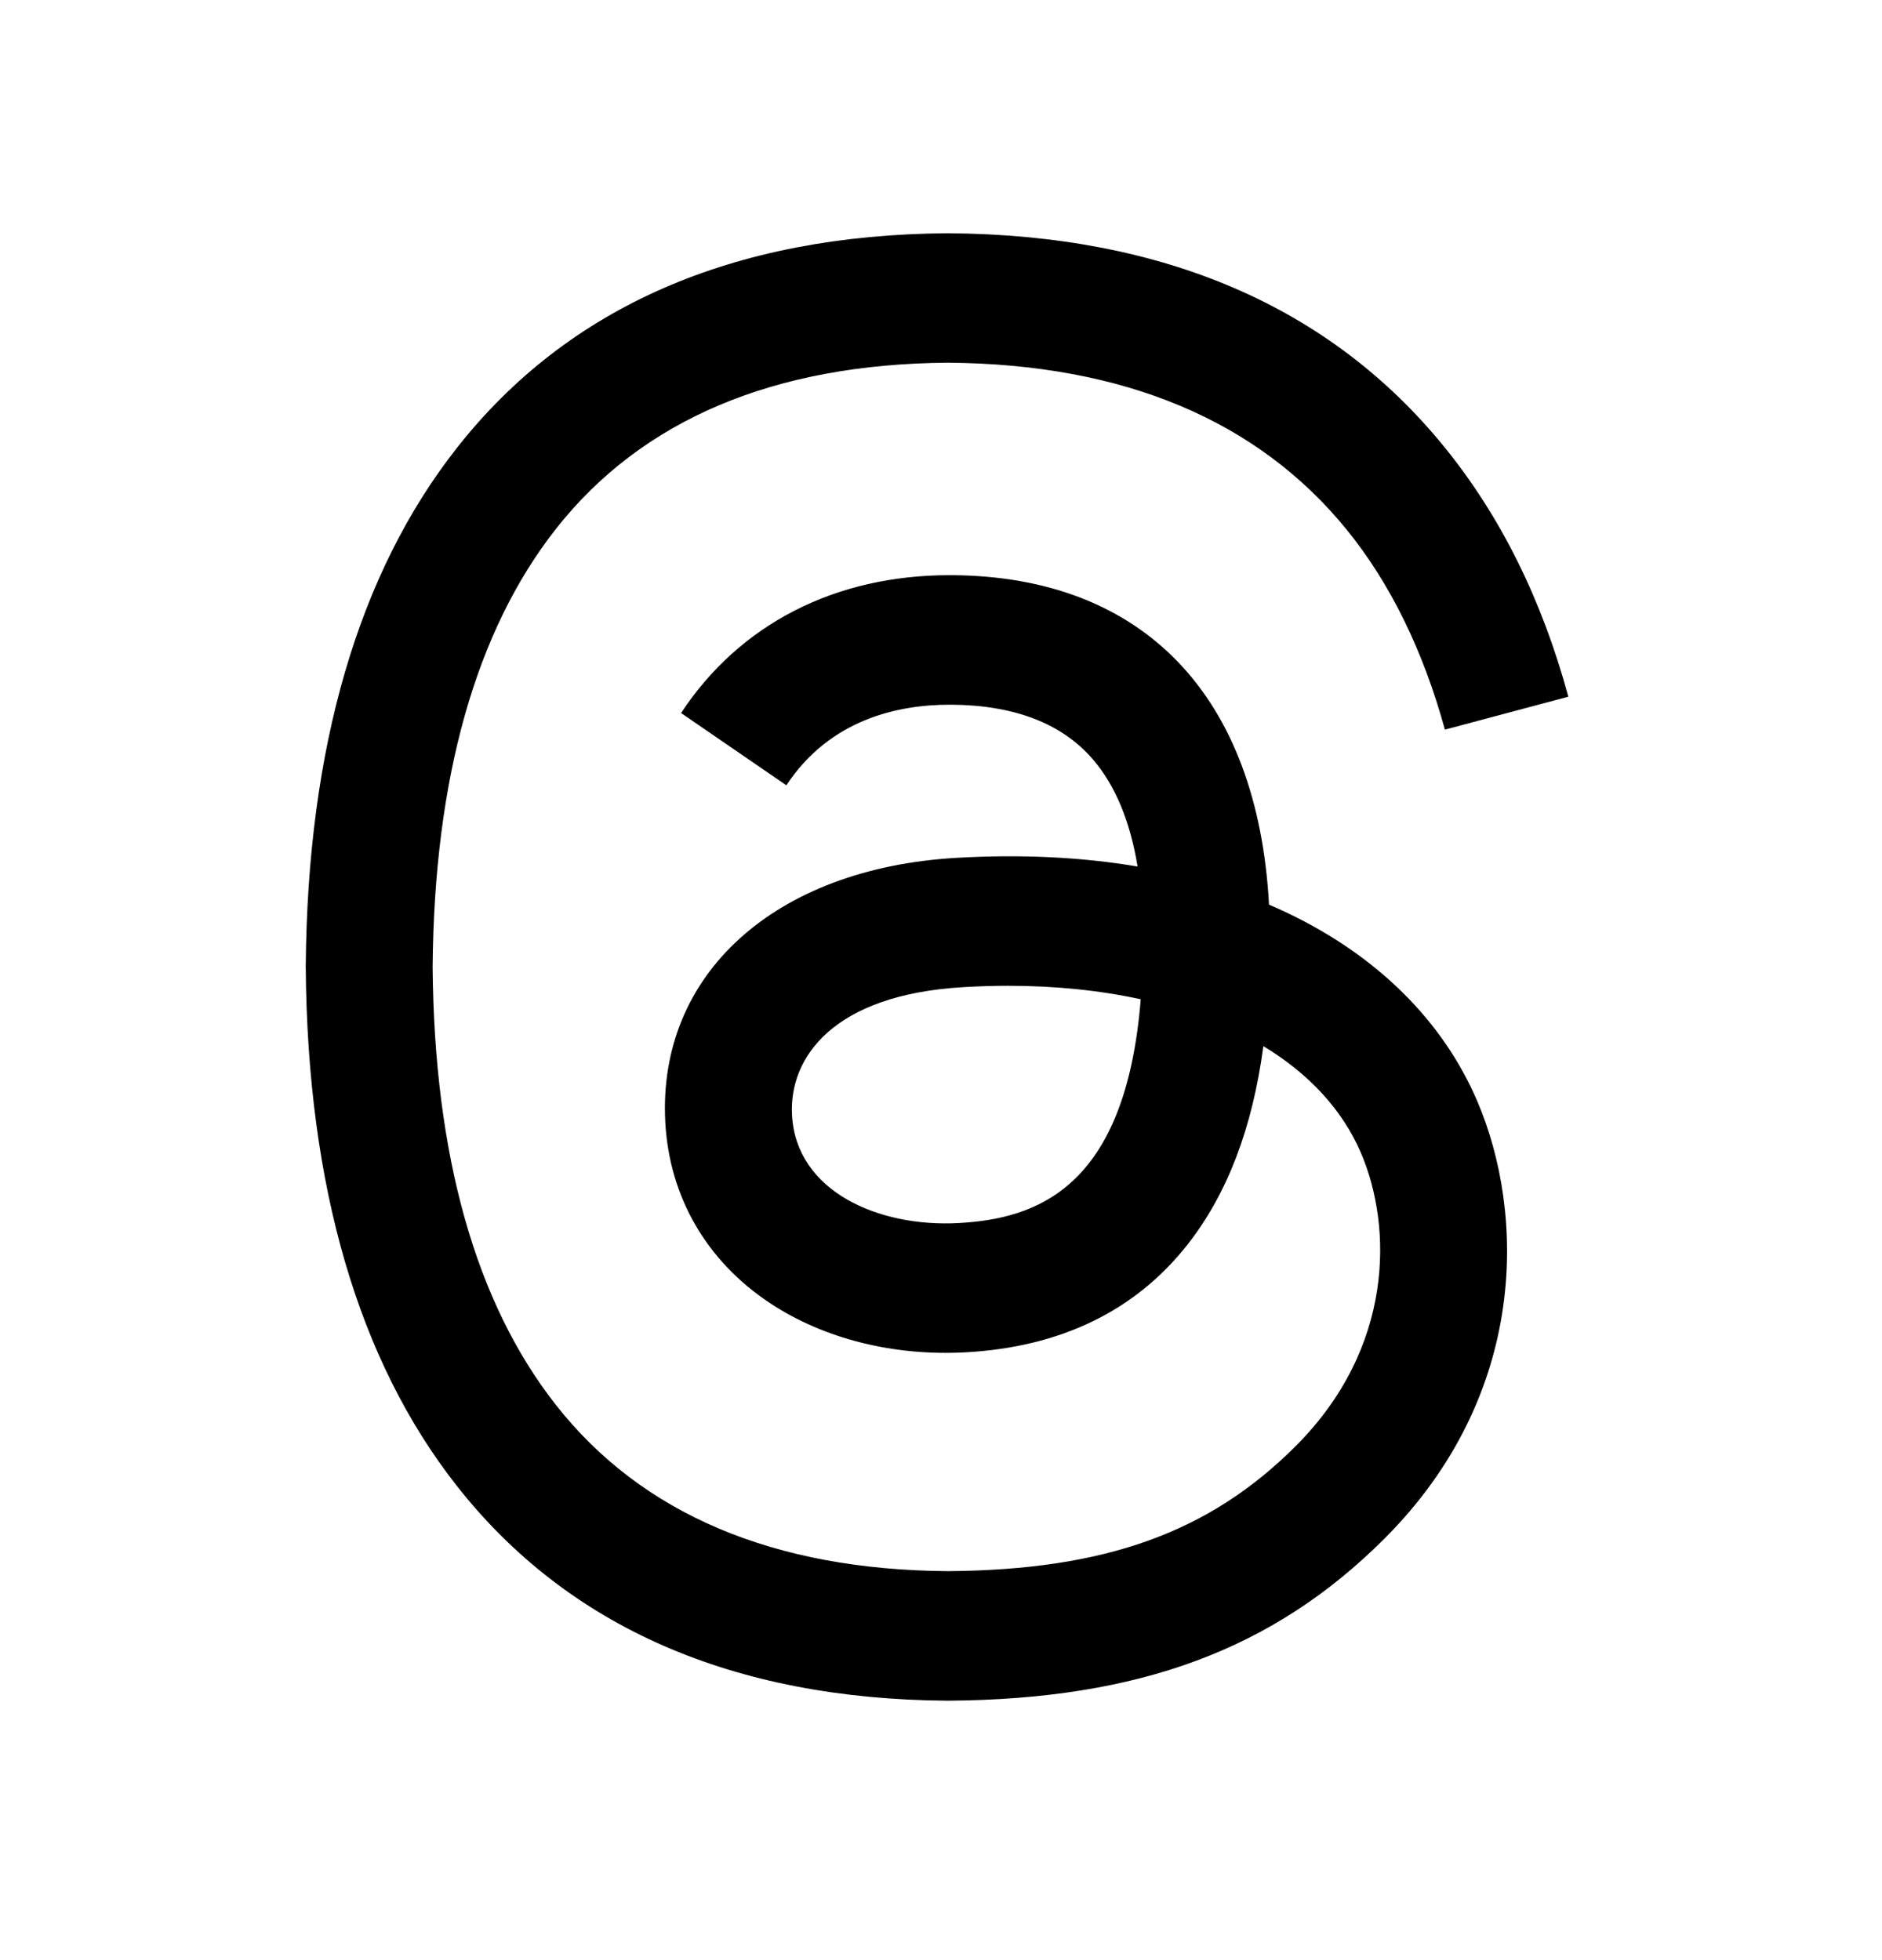 <svg width="24" height="25" viewBox="0 0 24 25" fill="none" xmlns="http://www.w3.org/2000/svg">
<path d="M16.428 11.649C16.348 11.611 16.266 11.573 16.183 11.538C16.038 8.876 14.584 7.352 12.142 7.336C12.13 7.336 12.119 7.336 12.108 7.336C10.648 7.336 9.433 7.96 8.685 9.094L10.028 10.016C10.587 9.168 11.463 8.988 12.109 8.988C12.116 8.988 12.124 8.988 12.131 8.988C12.935 8.993 13.542 9.227 13.935 9.683C14.221 10.014 14.412 10.473 14.507 11.052C13.794 10.931 13.023 10.894 12.198 10.941C9.876 11.075 8.384 12.429 8.484 14.311C8.535 15.265 9.01 16.086 9.823 16.623C10.51 17.076 11.395 17.298 12.314 17.248C13.528 17.181 14.481 16.718 15.146 15.871C15.65 15.227 15.97 14.394 16.111 13.343C16.689 13.692 17.118 14.152 17.355 14.704C17.758 15.644 17.781 17.187 16.522 18.445C15.419 19.548 14.092 20.024 12.088 20.039C9.865 20.023 8.183 19.31 7.09 17.92C6.066 16.618 5.537 14.739 5.517 12.333C5.537 9.927 6.066 8.047 7.09 6.745C8.183 5.356 9.865 4.642 12.088 4.626C14.328 4.643 16.038 5.359 17.174 6.756C17.73 7.44 18.15 8.302 18.426 9.306L20 8.886C19.665 7.65 19.137 6.585 18.419 5.701C16.964 3.911 14.836 2.994 12.094 2.975H12.082C9.346 2.994 7.241 3.914 5.827 5.712C4.569 7.311 3.92 9.536 3.899 12.326L3.898 12.333L3.899 12.339C3.92 15.129 4.569 17.354 5.827 18.953C7.241 20.751 9.346 21.672 12.082 21.691H12.094C14.527 21.674 16.242 21.037 17.654 19.625C19.503 17.778 19.447 15.463 18.838 14.043C18.401 13.023 17.568 12.196 16.428 11.649ZM12.227 15.599C11.209 15.656 10.152 15.199 10.1 14.221C10.061 13.495 10.616 12.686 12.29 12.59C12.481 12.579 12.669 12.573 12.854 12.573C13.462 12.573 14.03 12.632 14.547 12.745C14.354 15.153 13.223 15.544 12.227 15.599Z" fill="black"/>
</svg>
